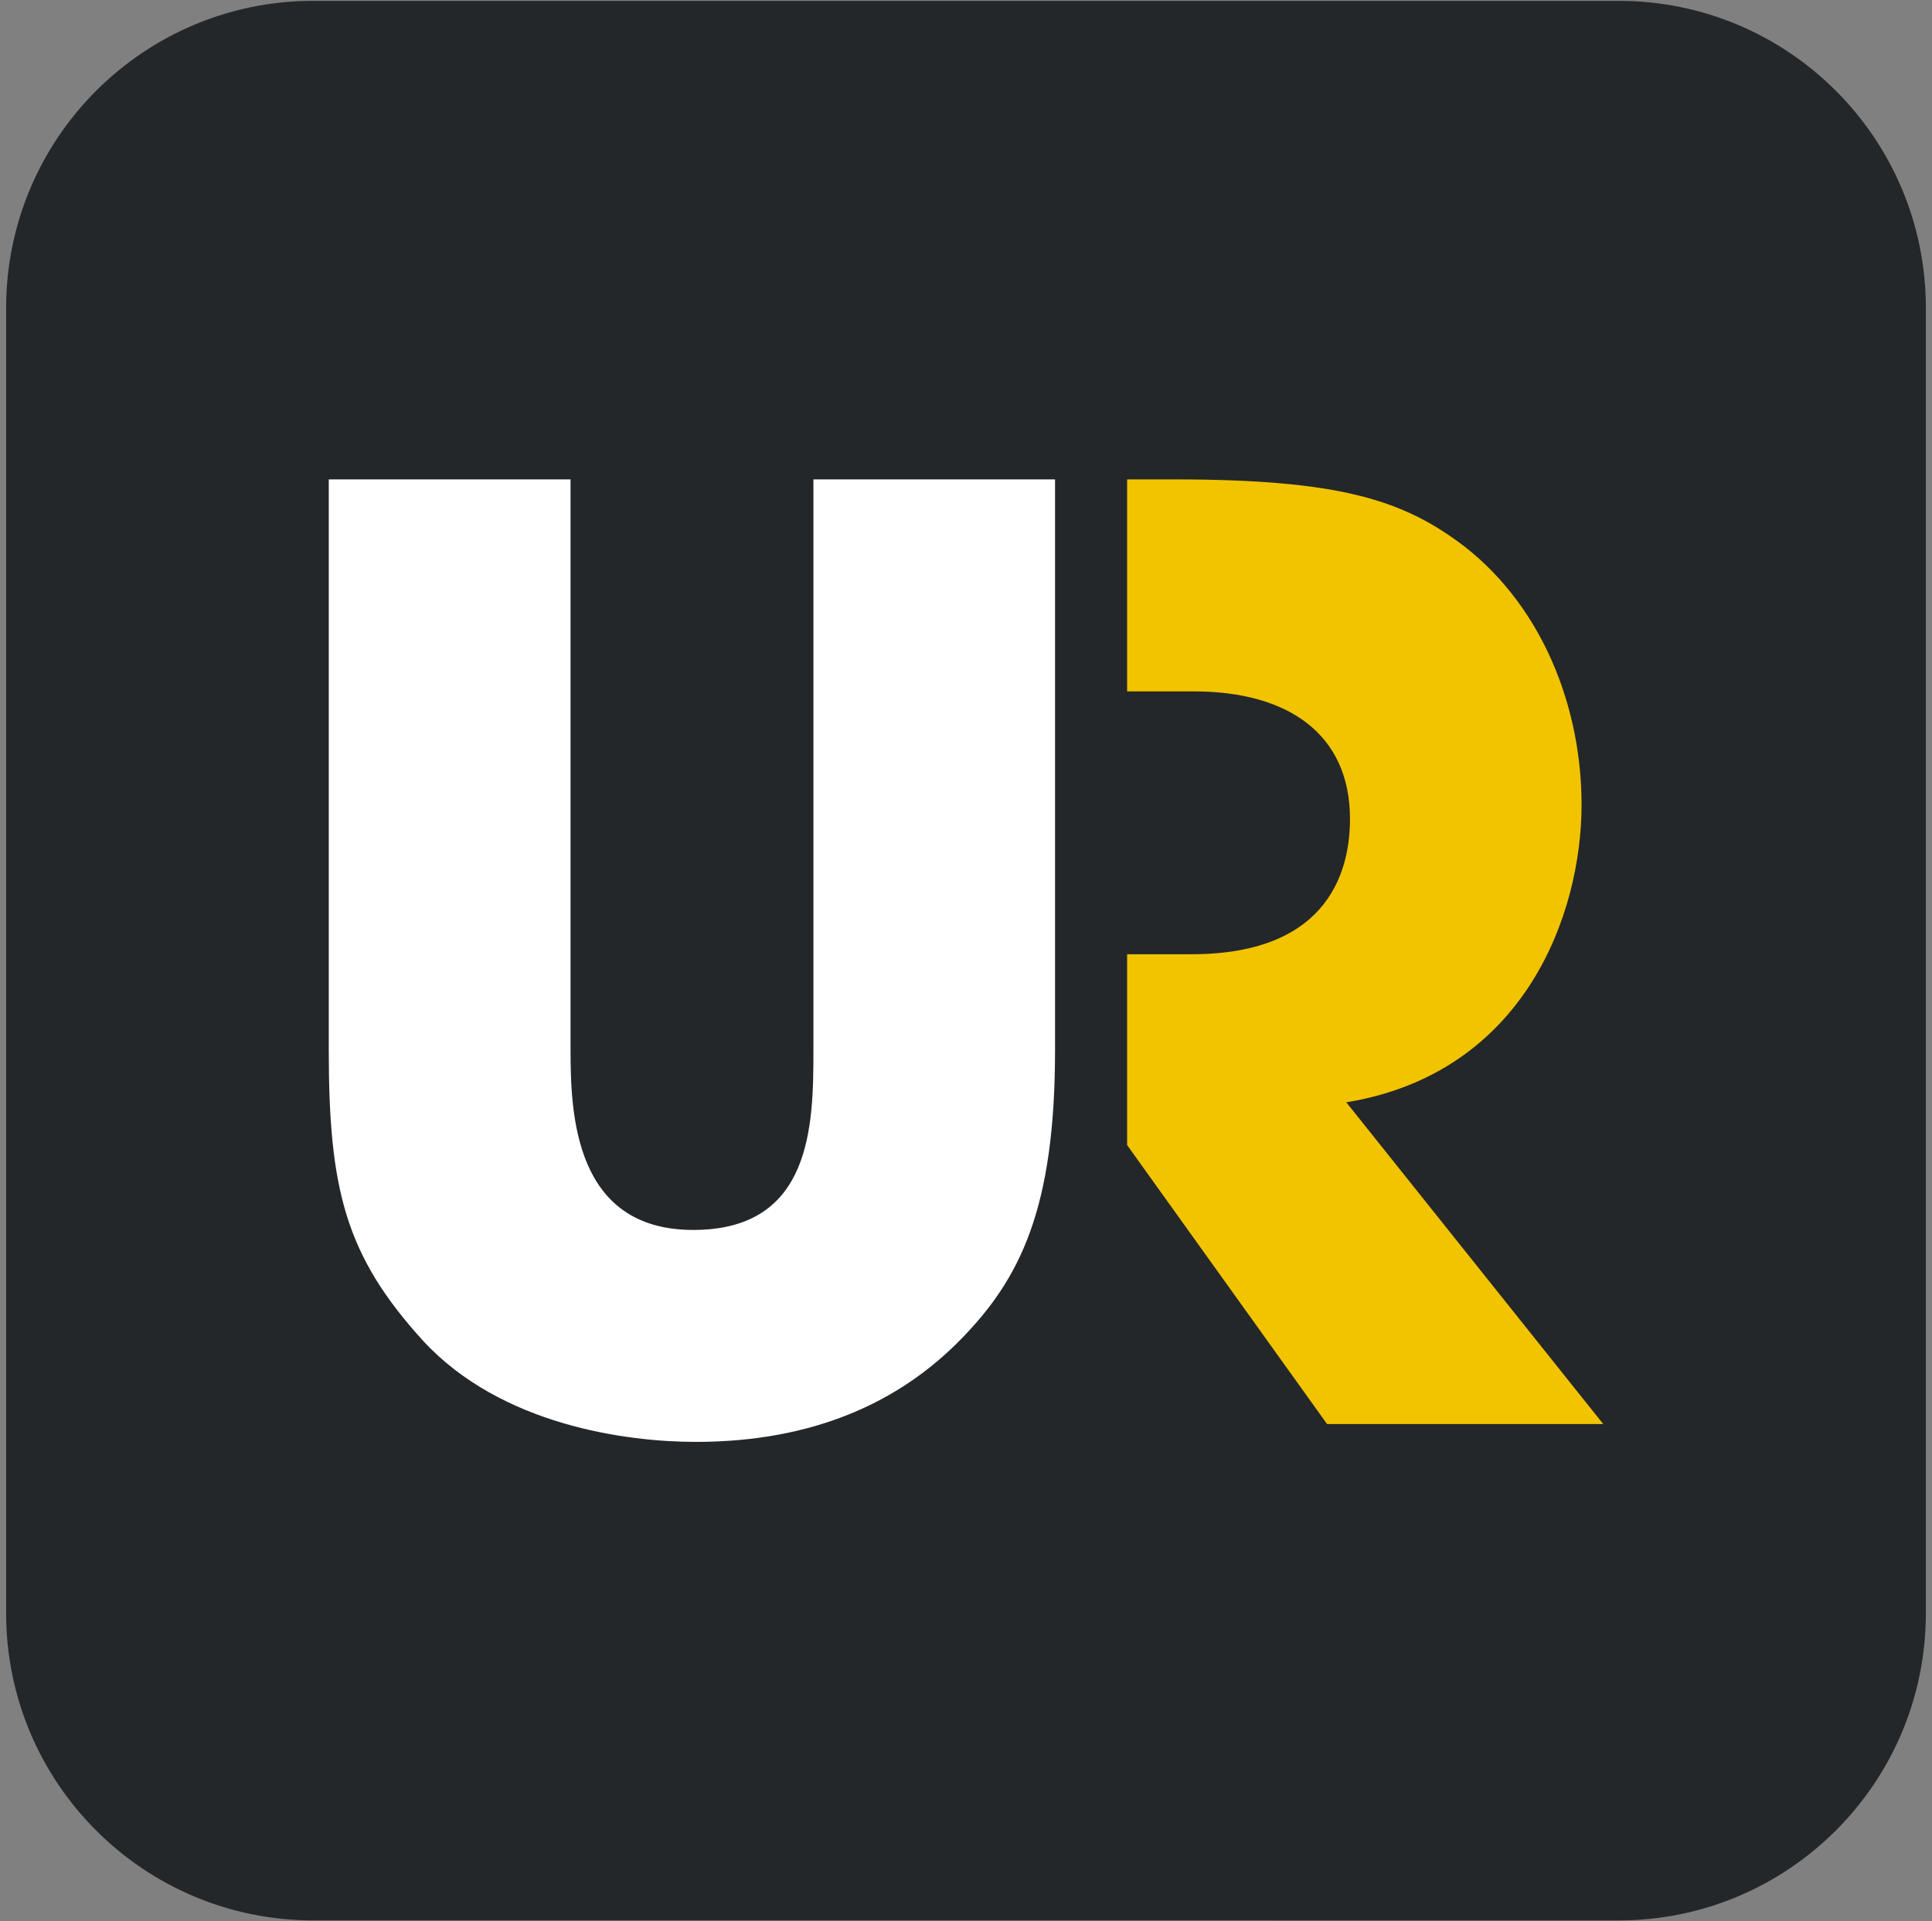 <svg xmlns="http://www.w3.org/2000/svg" width="183" height="182" fill="none"><rect width="100%" height="100%" fill="#808080" stroke="none"/><path fill="#242729" d="M.582 29.175C.582 13.107 13.607.081 29.675.081h123.65c16.068 0 29.094 13.026 29.094 29.094v123.65c0 16.068-13.026 29.094-29.094 29.094H29.675c-16.068 0-29.093-13.026-29.093-29.094V29.175Z"/><path fill="#F2C400" d="m151.856 134.896-24.335-30.475c16.952-2.783 22.285-17.903 22.285-28.177 0-9.185-3.637-18.62-11.025-24.425-5.818-4.468-11.866-6.406-27.612-6.406h-4.407v20.082h6.335c8.839 0 14.775 3.987 14.775 12.088 0 4.343-1.572 12.812-15.019 12.812h-6.091v18.08l18.937 26.423h26.159l-.002-.002Z"/><path fill="#fff" d="M54.042 45.411v54.051c0 6.051.37 17.05 11.626 17.05 11.255 0 11.38-9.918 11.38-17.05v-54.05h22.887v54.05c0 14.997-3.267 21.651-8.964 27.453-5.815 5.925-13.928 9.674-25.073 9.674-6.54 0-18.412-1.57-25.798-9.55-7.387-8.101-8.958-14.387-8.958-27.567v-54.06h22.9Z"/></svg>